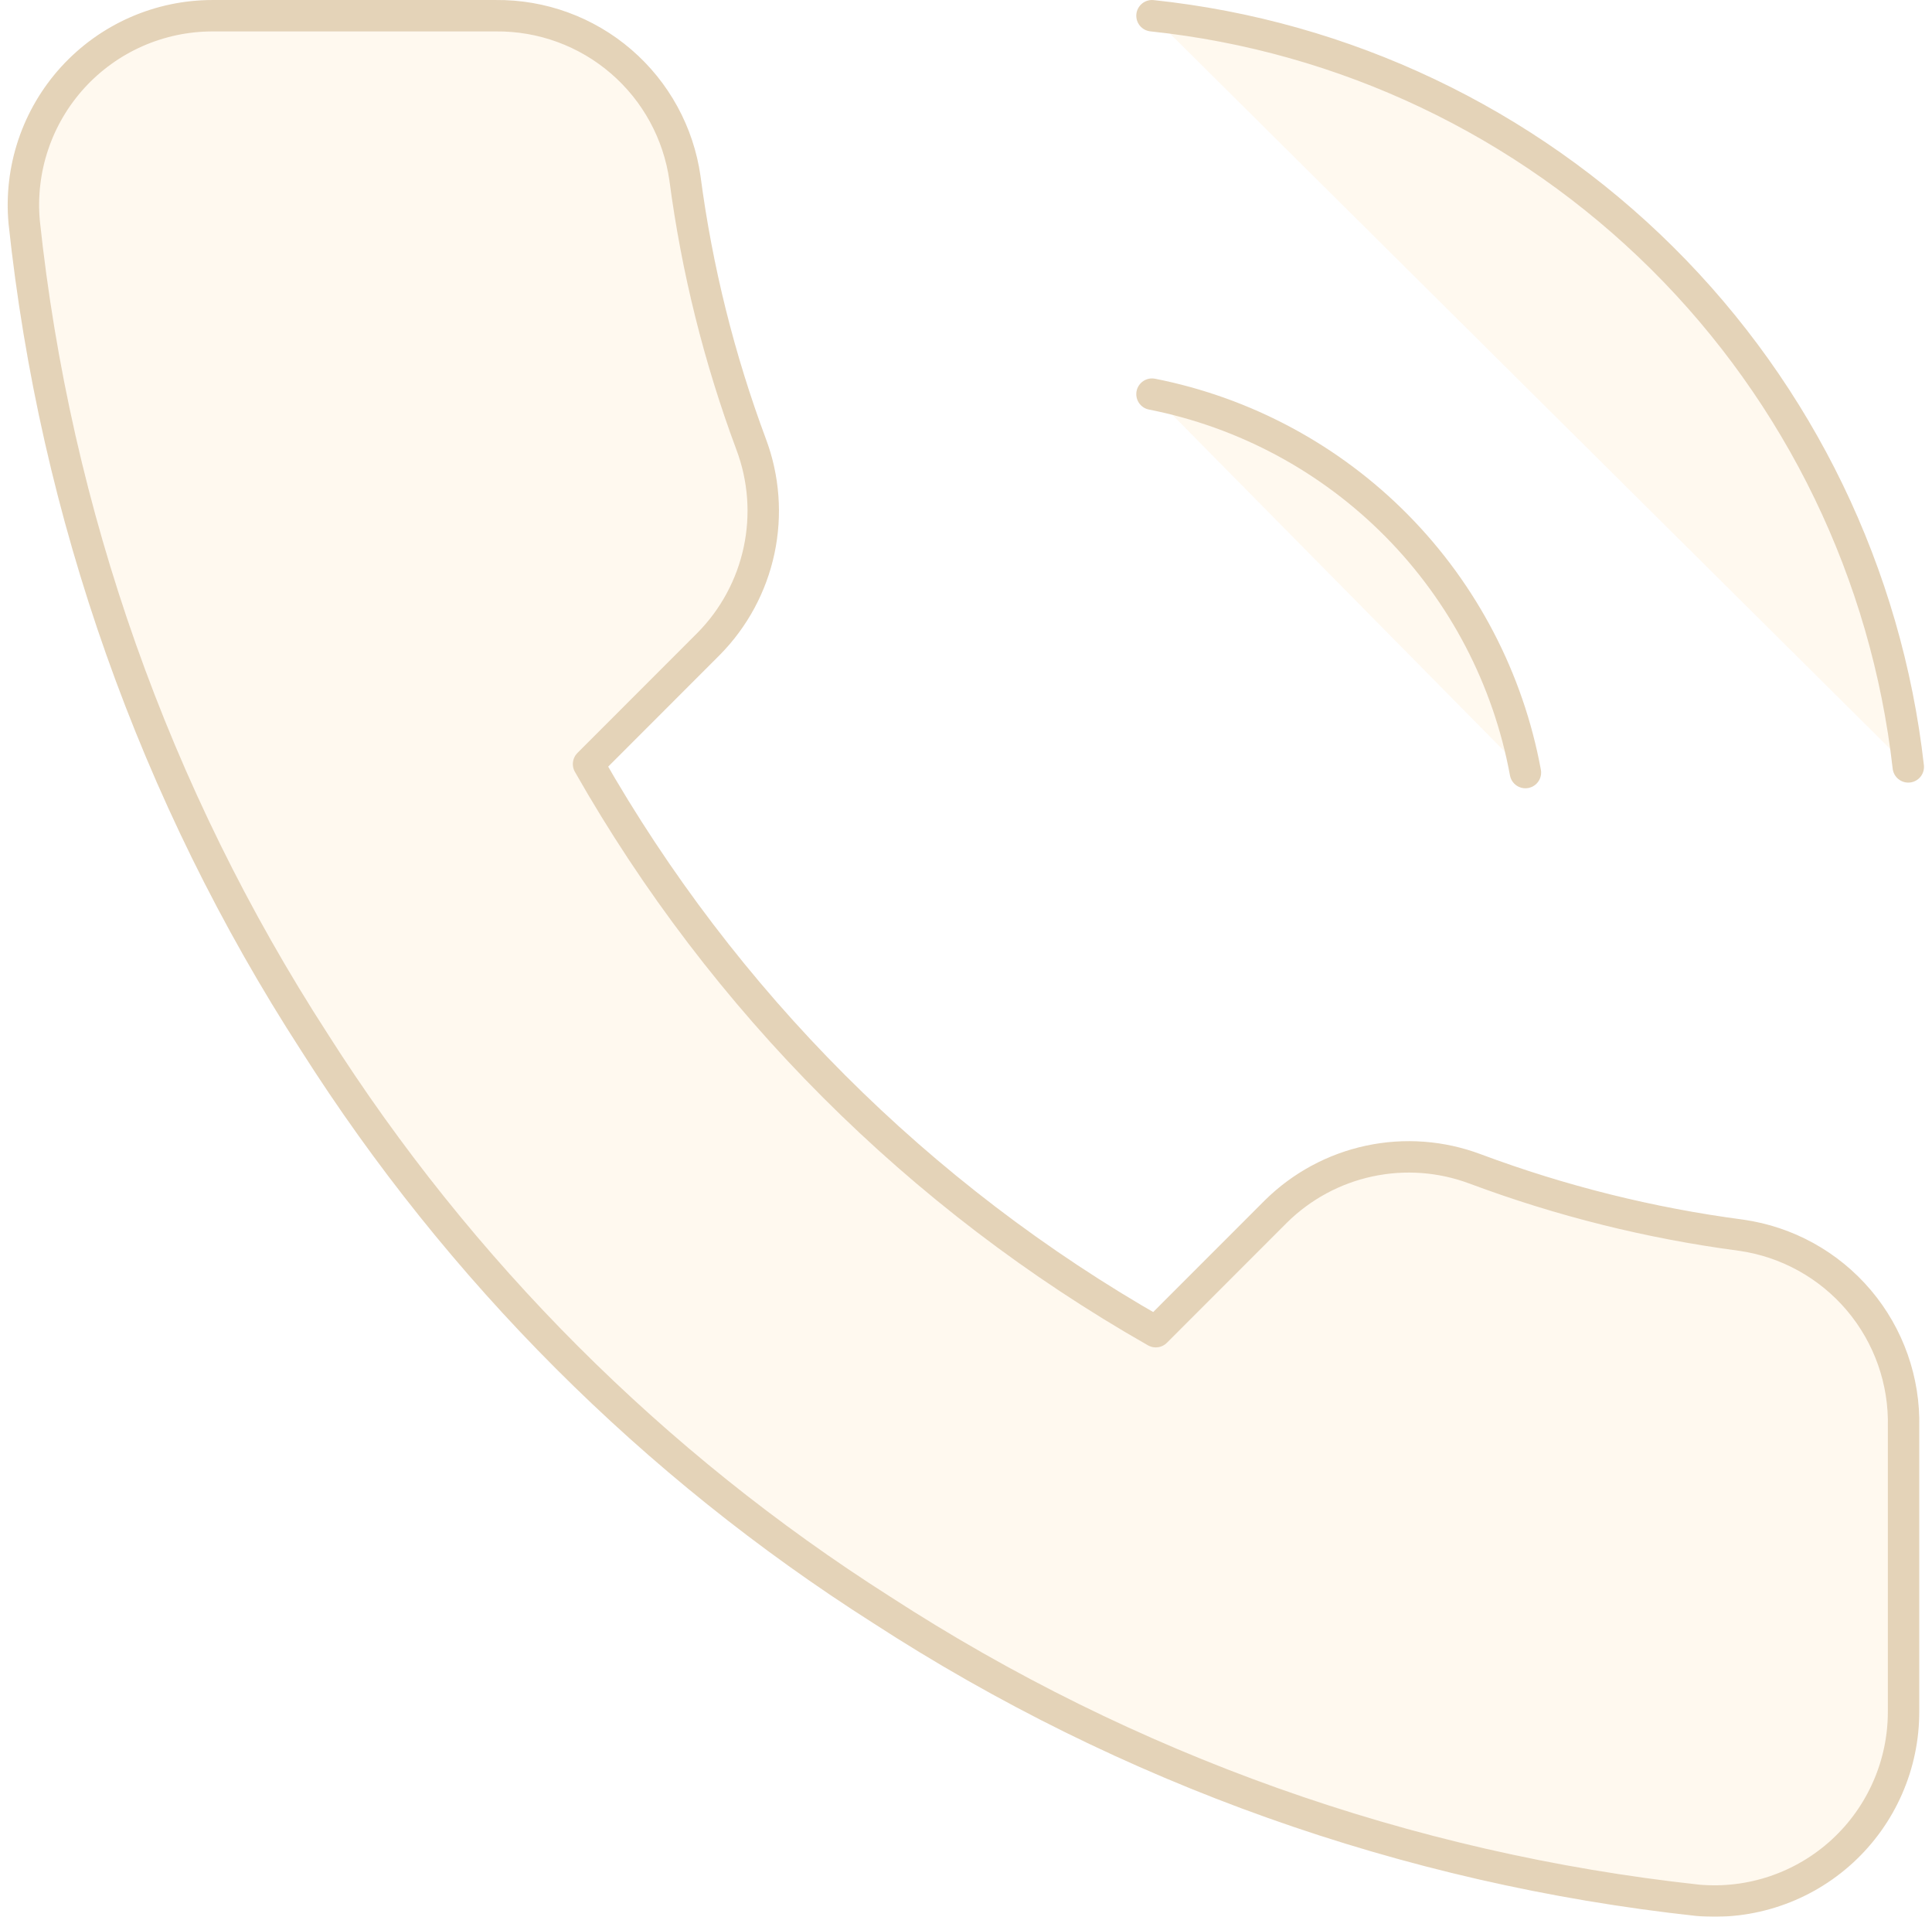 <svg width="123" height="122" viewBox="0 0 123 122" fill="none" xmlns="http://www.w3.org/2000/svg">
<g opacity="0.6">
<path d="M121.189 90.843V108.908C121.196 110.585 120.853 112.245 120.181 113.781C119.51 115.318 118.525 116.697 117.29 117.831C116.055 118.965 114.596 119.828 113.008 120.365C111.421 120.903 109.738 121.102 108.069 120.951C89.548 118.938 71.758 112.606 56.128 102.465C41.586 93.22 29.257 80.884 20.016 66.335C9.845 50.626 3.515 32.74 1.539 14.128C1.389 12.463 1.586 10.784 2.12 9.2C2.653 7.615 3.511 6.159 4.637 4.924C5.764 3.69 7.135 2.703 8.664 2.027C10.193 1.352 11.845 1.002 13.516 1.001H31.572C34.493 0.972 37.325 2.007 39.539 3.912C41.754 5.818 43.2 8.464 43.609 11.358C44.371 17.139 45.785 22.815 47.822 28.279C48.632 30.434 48.807 32.776 48.327 35.028C47.847 37.28 46.732 39.347 45.114 40.984L37.47 48.632C46.038 63.707 58.514 76.189 73.582 84.761L81.226 77.114C82.862 75.495 84.928 74.379 87.179 73.899C89.43 73.418 91.771 73.594 93.925 74.404C99.385 76.443 105.059 77.857 110.837 78.619C113.761 79.032 116.431 80.505 118.34 82.759C120.248 85.013 121.263 87.89 121.189 90.843Z" fill="#FFE3BB" fill-opacity="0.4"/>
<path d="M73.341 1.001C85.609 2.294 97.068 7.738 105.823 16.431C114.578 25.125 120.105 36.549 121.49 48.812" fill="#FFE3BB" fill-opacity="0.4"/>
<path d="M73.341 25.087C79.261 26.255 84.692 29.176 88.932 33.471C93.171 37.766 96.022 43.237 97.115 49.173" fill="#FFE3BB" fill-opacity="0.4"/>
<path d="M73.341 1.001C85.609 2.294 97.068 7.738 105.823 16.431C114.578 25.125 120.105 36.549 121.49 48.812M73.341 25.087C79.261 26.255 84.692 29.176 88.932 33.471C93.171 37.766 96.022 43.237 97.115 49.173M121.189 90.843V108.908C121.196 110.585 120.853 112.245 120.181 113.781C119.51 115.318 118.525 116.697 117.29 117.831C116.055 118.965 114.596 119.828 113.008 120.365C111.421 120.903 109.738 121.102 108.069 120.951C89.548 118.938 71.758 112.606 56.128 102.465C41.586 93.22 29.257 80.884 20.016 66.335C9.845 50.626 3.515 32.74 1.539 14.128C1.389 12.463 1.586 10.784 2.12 9.2C2.653 7.615 3.511 6.159 4.637 4.924C5.764 3.69 7.135 2.703 8.664 2.027C10.193 1.352 11.845 1.002 13.516 1.001H31.572C34.493 0.972 37.325 2.007 39.539 3.912C41.754 5.818 43.2 8.464 43.609 11.358C44.371 17.139 45.785 22.815 47.822 28.279C48.632 30.434 48.807 32.776 48.327 35.028C47.847 37.28 46.732 39.347 45.114 40.984L37.47 48.632C46.038 63.707 58.514 76.189 73.582 84.761L81.226 77.114C82.862 75.495 84.928 74.379 87.179 73.899C89.43 73.418 91.771 73.594 93.925 74.404C99.385 76.443 105.059 77.857 110.837 78.619C113.761 79.032 116.431 80.505 118.34 82.759C120.248 85.013 121.263 87.89 121.189 90.843Z" stroke="#D2B589" stroke-width="2" stroke-linecap="round" stroke-linejoin="round"/>
</g>
</svg>

